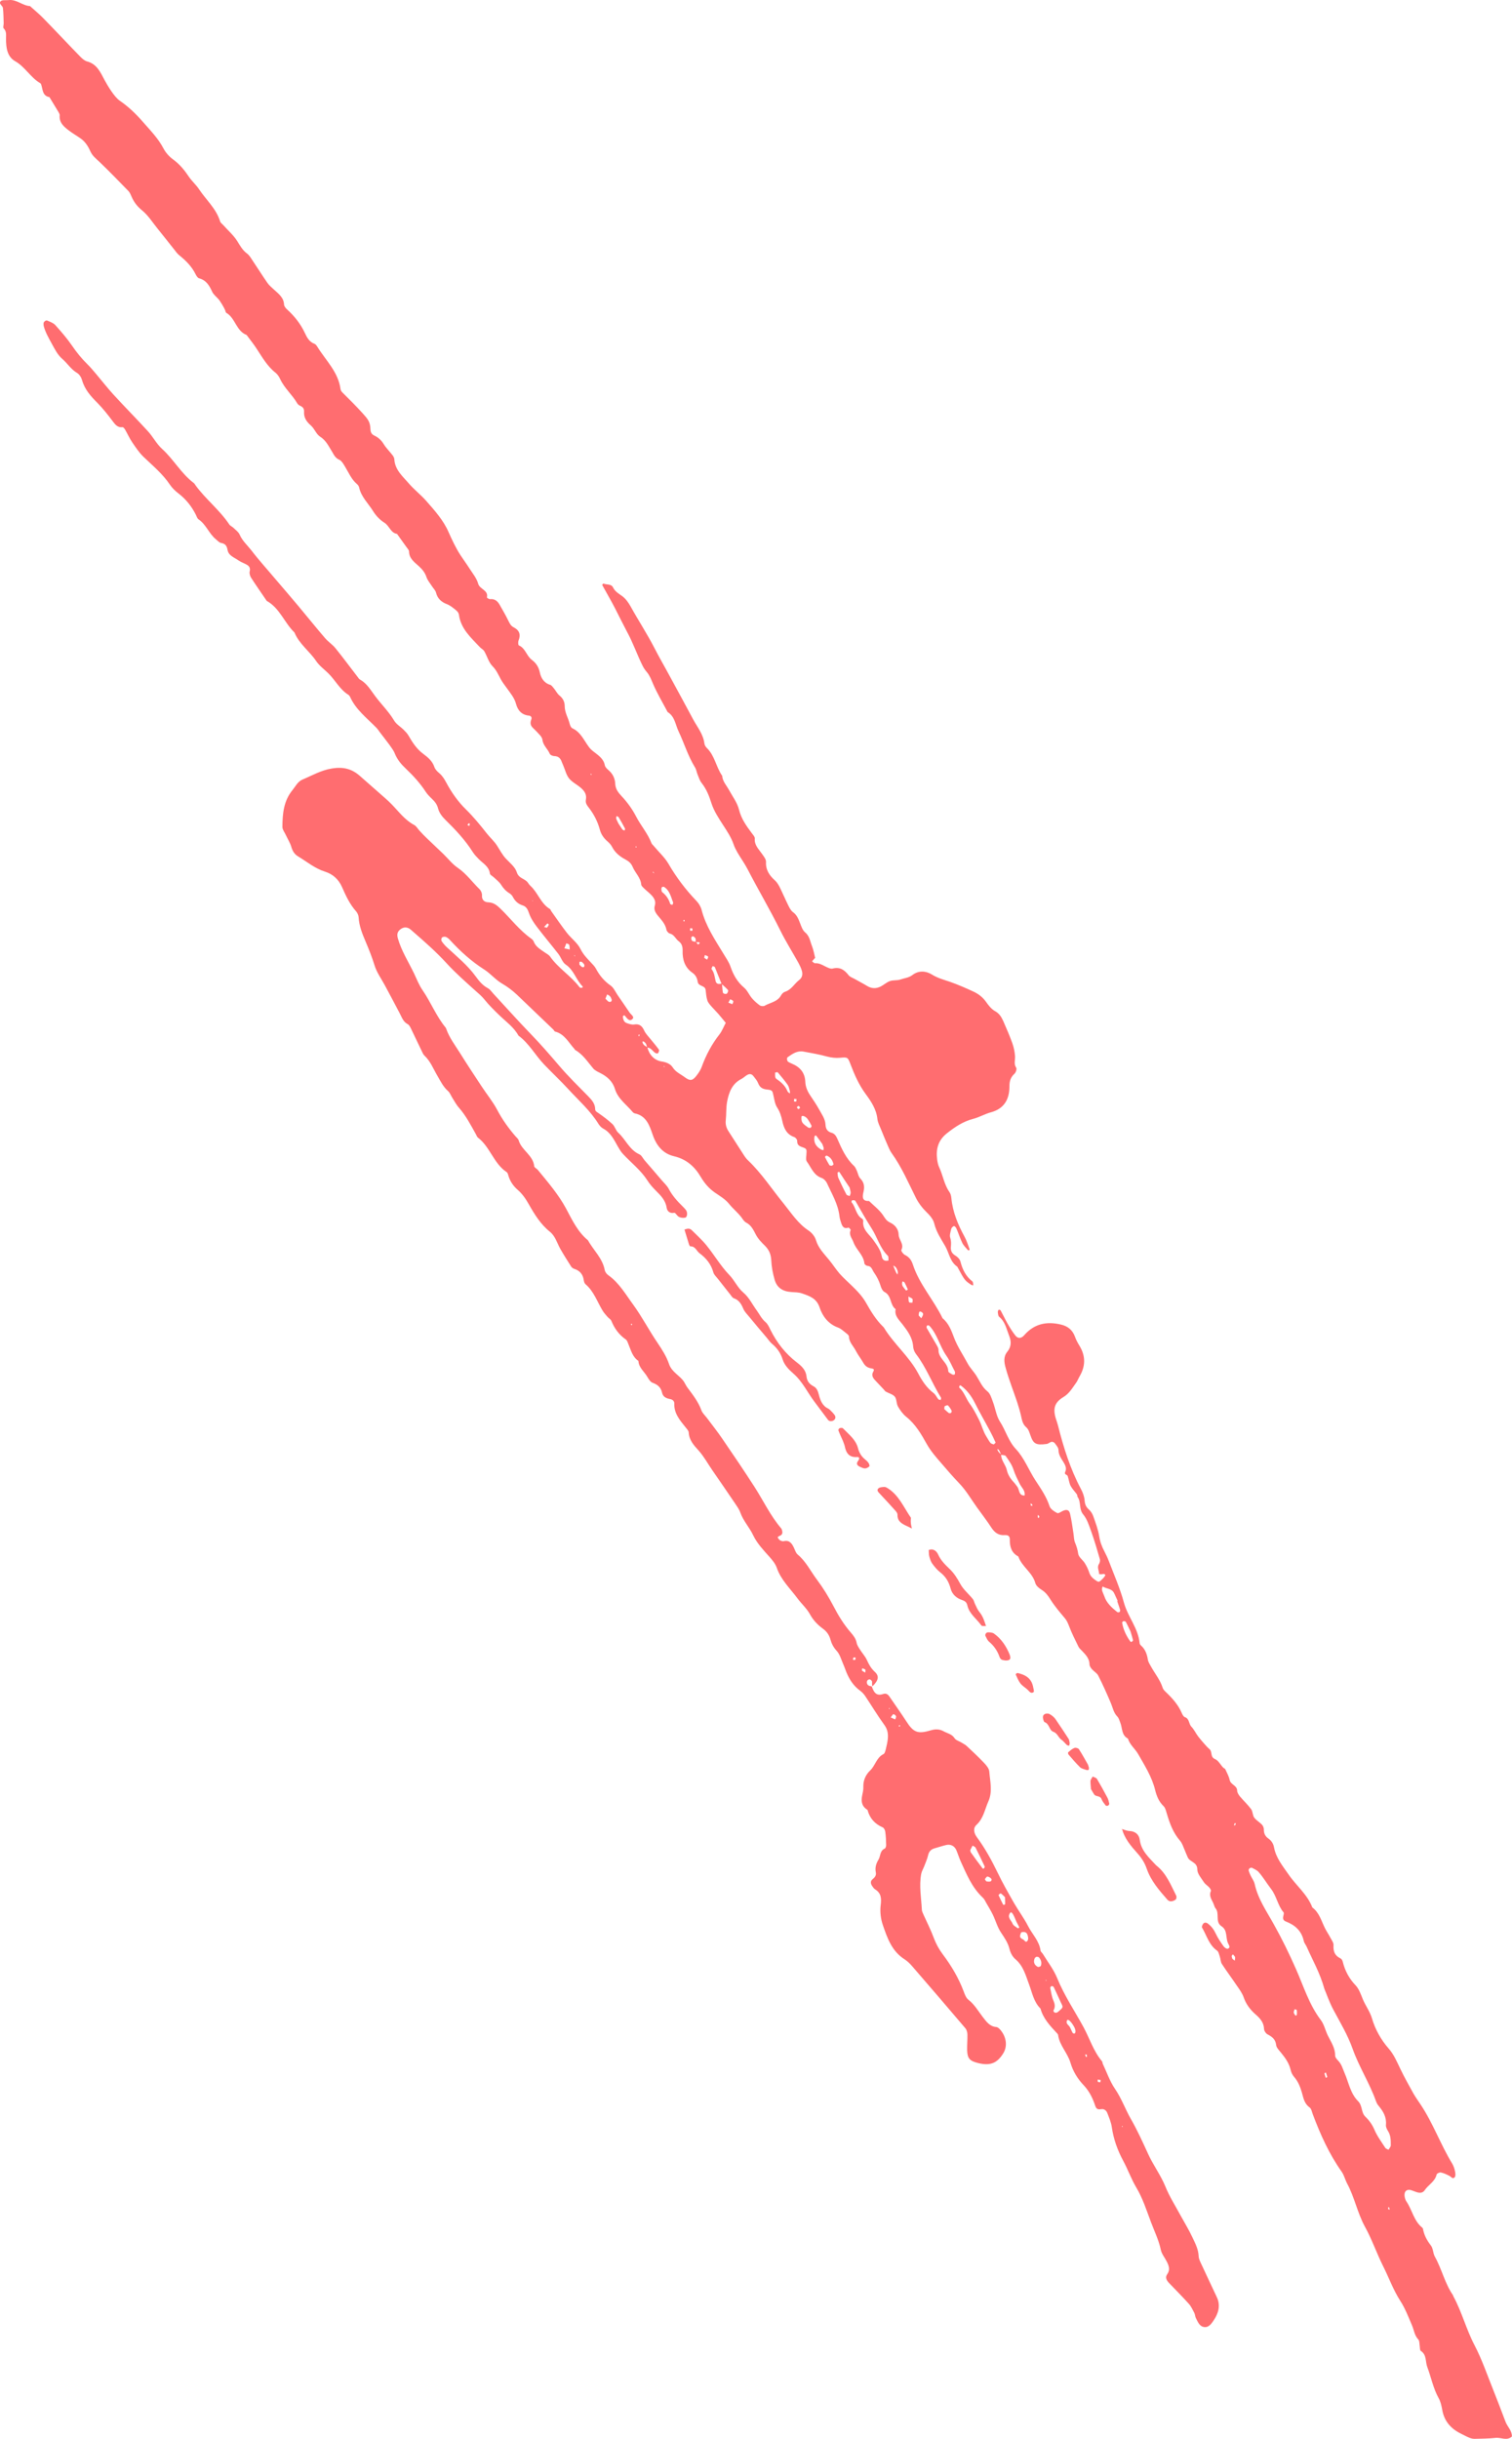 <svg xmlns="http://www.w3.org/2000/svg" xmlns:xlink="http://www.w3.org/1999/xlink" version="1.1" id="Ebene_1" x="0px" y="0px" style="enable-background:new 0 0 283.46 283.46;" xml:space="preserve" viewBox="54.87 14.74 156.29 252.05">
<style type="text/css">
	.st0{fill:#FF6D70;}
</style>
<g>
	<path class="st0" d="M125.61,141.78c0.16,0.52,0.32,1.05,0.48,1.57c0.03,0.08,0.1,0.21,0.15,0.2c0.51-0.02,0.63,0.49,0.95,0.72   c0.68,0.5,1.19,1.13,1.42,1.98c0.07,0.24,0.3,0.44,0.47,0.66c0.42,0.54,0.84,1.07,1.27,1.61c0.11,0.14,0.22,0.34,0.37,0.39   c0.54,0.19,0.77,0.59,0.98,1.08c0.13,0.32,0.41,0.59,0.64,0.87c0.58,0.71,1.17,1.41,1.77,2.11c0.18,0.21,0.33,0.45,0.54,0.63   c0.54,0.45,0.91,0.96,1.13,1.66c0.16,0.53,0.62,1.02,1.06,1.4c0.97,0.83,1.48,1.97,2.22,2.95c0.47,0.62,0.93,1.25,1.4,1.87   c0.13,0.18,0.45,0.17,0.62,0.02c0.19-0.16,0.19-0.39,0-0.6c-0.09-0.11-0.18-0.21-0.28-0.31c-0.1-0.09-0.19-0.21-0.31-0.27   c-0.61-0.28-0.83-0.86-0.97-1.41c-0.1-0.39-0.21-0.71-0.54-0.89c-0.44-0.23-0.7-0.53-0.75-1.06c-0.07-0.64-0.52-1.06-1.01-1.43   c-1.17-0.9-2.05-2.03-2.71-3.35c-0.14-0.29-0.28-0.61-0.52-0.81c-0.4-0.34-0.61-0.8-0.9-1.2c-0.46-0.62-0.78-1.34-1.4-1.86   c-0.59-0.5-0.89-1.25-1.45-1.82c-0.88-0.92-1.53-2.04-2.34-3.04c-0.46-0.57-1.01-1.06-1.53-1.58c-0.23-0.23-0.51-0.15-0.77-0.04   L125.61,141.78z"/>
	<path class="st0" d="M170.84,203.71c0.25,1.02,0.92,1.8,1.59,2.55c0.45,0.5,0.77,1.01,0.98,1.63c0.44,1.25,1.29,2.22,2.14,3.19   c0.08,0.09,0.24,0.17,0.36,0.16c0.17-0.01,0.36-0.08,0.49-0.19c0.08-0.07,0.1-0.28,0.06-0.38c-0.56-1.1-1.01-2.29-2.02-3.1   c-0.04-0.03-0.07-0.06-0.1-0.09c-0.71-0.77-1.51-1.46-1.66-2.61c-0.07-0.52-0.45-0.88-1.07-0.9c-0.26-0.01-0.53-0.14-0.79-0.21   L170.84,203.71z"/>
	<path class="st0" d="M150.87,174.92c0.02,0.23,0,0.46,0.06,0.68c0.07,0.25,0.15,0.52,0.3,0.73c0.24,0.33,0.51,0.66,0.82,0.9   c0.57,0.44,0.9,0.99,1.08,1.68c0.16,0.62,0.63,1.01,1.21,1.2c0.3,0.1,0.45,0.24,0.52,0.54c0.2,0.89,0.97,1.39,1.45,2.08   c0.07,0.09,0.34,0.04,0.51,0.05l-0.02,0.04c-0.17-0.52-0.32-1.04-0.69-1.48c-0.2-0.24-0.32-0.55-0.46-0.84   c-0.08-0.16-0.11-0.37-0.22-0.5c-0.43-0.53-0.99-0.99-1.3-1.57c-0.31-0.57-0.63-1.09-1.1-1.54c-0.45-0.43-0.91-0.88-1.18-1.48   c-0.16-0.36-0.5-0.68-1-0.47L150.87,174.92z"/>
	<path class="st0" d="M149.03,171.6c-0.74-1.07-1.23-2.3-2.36-3.03c-0.11-0.07-0.25-0.16-0.37-0.16c-0.22,0.01-0.49,0.02-0.63,0.15   c-0.22,0.2-0.01,0.39,0.15,0.56c0.56,0.6,1.12,1.2,1.66,1.81c0.08,0.1,0.17,0.24,0.16,0.37c-0.01,0.69,0.48,0.93,1,1.17   c0.16,0.08,0.32,0.16,0.49,0.24c-0.04-0.2-0.1-0.39-0.11-0.59C149,171.95,149.02,171.76,149.03,171.6"/>
	<path class="st0" d="M141.99,163.63c0.05,0.15,0.15,0.36,0.2,0.58c0.14,0.7,0.45,1.17,1.28,1.11c0.29-0.02,0.23,0.23,0.11,0.38   c-0.23,0.3-0.13,0.49,0.18,0.63c0.17,0.07,0.34,0.17,0.52,0.17c0.15,0,0.33-0.1,0.45-0.21c0.05-0.04-0.01-0.25-0.08-0.35   c-0.1-0.15-0.24-0.28-0.38-0.39c-0.37-0.3-0.6-0.7-0.71-1.14c-0.23-0.9-0.95-1.42-1.54-2.04c-0.03-0.03-0.08-0.06-0.12-0.06   c-0.09,0-0.19,0-0.26,0.04c-0.06,0.04-0.13,0.16-0.11,0.21C141.65,162.9,141.81,163.23,141.99,163.63"/>
	<path class="st0" d="M159.24,185.75c-0.35-0.86-0.85-1.63-1.62-2.18c-0.16-0.12-0.42-0.13-0.63-0.13c-0.2,0-0.33,0.24-0.25,0.39   c0.11,0.2,0.2,0.44,0.37,0.58c0.51,0.43,0.86,0.94,1.08,1.57c0.04,0.12,0.15,0.27,0.26,0.3c0.21,0.06,0.45,0.1,0.65,0.04   C159.39,186.23,159.31,185.97,159.24,185.75"/>
	<path class="st0" d="M165.36,194.5c-0.37-0.57-0.86-1.33-1.38-2.08c-0.15-0.22-0.38-0.4-0.61-0.53c-0.13-0.08-0.37-0.08-0.51,0   c-0.24,0.12-0.2,0.38-0.14,0.6c0.02,0.08,0.07,0.21,0.13,0.23c0.49,0.17,0.48,0.84,0.87,0.98c0.46,0.16,0.53,0.6,0.86,0.83   c0.22,0.15,0.38,0.38,0.58,0.56c0.05,0.05,0.16,0.04,0.24,0.06c0.01-0.09,0.03-0.18,0.04-0.26   C165.44,194.83,165.42,194.78,165.36,194.5"/>
	<path class="st0" d="M167.64,199.64c0.14,0.24,0.23,0.4,0.33,0.55c0.18,0.26,0.62,0.1,0.76,0.48c0.09,0.24,0.27,0.45,0.43,0.66   c0.04,0.05,0.18,0.05,0.24,0.02c0.07-0.04,0.15-0.15,0.13-0.22c-0.05-0.22-0.1-0.45-0.21-0.64c-0.34-0.64-0.69-1.28-1.06-1.9   c-0.08-0.13-0.29-0.17-0.44-0.25c-0.08,0.15-0.21,0.29-0.23,0.44C167.58,199.1,167.63,199.41,167.64,199.64"/>
	<path class="st0" d="M167.34,197.13c-0.26-0.45-0.58-1.05-0.95-1.62c-0.07-0.1-0.35-0.18-0.47-0.12c-0.24,0.09-0.44,0.28-0.64,0.45   c-0.03,0.03,0,0.19,0.05,0.24c0.38,0.44,0.76,0.89,1.18,1.3c0.15,0.15,0.4,0.19,0.62,0.27c0.08,0.03,0.2,0.04,0.26,0   c0.04-0.03,0.03-0.15,0.04-0.24C167.42,197.38,167.39,197.34,167.34,197.13"/>
	<path class="st0" d="M161.64,188.98c-0.21-0.85-0.84-1.17-1.59-1.34c-0.05-0.01-0.2,0.12-0.2,0.13c0.15,0.32,0.28,0.66,0.49,0.94   c0.19,0.25,0.48,0.42,0.72,0.63c0.19,0.16,0.35,0.5,0.65,0.27C161.8,189.54,161.67,189.2,161.64,188.98"/>
	<path class="st0" d="M109.91,107.87l0.06-0.03l-0.06-0.05V107.87z M116.02,94.78c-0.01-0.03-0.04-0.06-0.06-0.08   c-0.02,0.02-0.06,0.04-0.05,0.05c0.01,0.03,0.04,0.06,0.06,0.09C115.98,94.82,116.02,94.79,116.02,94.78 M120.93,121.85   c0.02-0.06,0.04-0.11,0.06-0.17c-0.04-0.01-0.08-0.03-0.1-0.01c-0.02,0.02-0.02,0.07-0.03,0.1   C120.88,121.8,120.9,121.82,120.93,121.85 M147.88,193.18c0.01-0.05,0.02-0.1,0.03-0.15c-0.04,0.01-0.08,0.01-0.11,0.03   c-0.02,0.02-0.02,0.07-0.02,0.1C147.82,193.16,147.85,193.17,147.88,193.18 M120.66,102.32c0-0.04,0-0.07-0.01-0.1   c0-0.01-0.05,0-0.08,0c0,0.04,0.01,0.07,0.01,0.1C120.61,102.32,120.63,102.32,120.66,102.32 M114.29,113.46l-0.08,0.04l0.09,0.08   L114.29,113.46z M146.83,191.25l-0.09,0.05l0.09,0.08L146.83,191.25z M125.59,110c0.02-0.06,0.03-0.11,0.05-0.17   c-0.04-0.01-0.09-0.03-0.1-0.02c-0.02,0.02-0.02,0.07-0.03,0.1C125.54,109.95,125.57,109.98,125.59,110 M123.54,124.91l-0.08,0.04   l0.09,0.08L123.54,124.91z M120.08,151.6c0.01,0.04,0.04,0.07,0.07,0.1c0.02-0.02,0.07-0.05,0.07-0.06   c-0.01-0.04-0.04-0.07-0.07-0.1C120.12,151.56,120.08,151.59,120.08,151.6 M170.84,234.44v0.12l0.09-0.04L170.84,234.44z    M163.06,219.4c-0.04-0.01-0.09-0.02-0.13-0.03c0.02,0.03,0.04,0.06,0.07,0.09C163.02,219.43,163.04,219.41,163.06,219.4    M161.58,170.37c0-0.04,0.01-0.09-0.01-0.12c-0.04-0.06-0.1-0.1-0.16-0.15c0,0.08,0,0.16,0.01,0.24   C161.47,170.34,161.52,170.36,161.58,170.37 M162.23,171.64c0.02-0.06,0.08-0.13,0.07-0.18c-0.02-0.06-0.1-0.1-0.16-0.16   c0,0.08,0,0.16,0,0.24C162.17,171.58,162.2,171.61,162.23,171.64 M198.51,243.11c-0.01-0.08-0.02-0.15-0.04-0.22   c-0.01-0.03-0.06-0.04-0.09-0.06c-0.01,0.07-0.01,0.14-0.02,0.21C198.4,243.06,198.45,243.09,198.51,243.11 M143.27,186.27   c0.05-0.04,0.03-0.15,0.03-0.23c-0.07,0-0.18-0.02-0.21,0.01c-0.04,0.06-0.04,0.15-0.05,0.23   C143.12,186.29,143.23,186.32,143.27,186.27 M103.39,100.1c0.01-0.08,0.03-0.16,0.04-0.23c0-0.01-0.1-0.05-0.11-0.04   c-0.06,0.05-0.09,0.12-0.14,0.18C103.24,100.03,103.32,100.06,103.39,100.1 M182.53,203.39c0.04-0.07,0.06-0.14,0.08-0.21   c-0.04-0.01-0.1-0.04-0.1-0.03c-0.04,0.07-0.06,0.14-0.09,0.22C182.45,203.38,182.52,203.4,182.53,203.39 M167.2,227.08   c-0.01-0.02-0.11,0-0.17,0c0.03,0.08,0.05,0.15,0.09,0.22c0.01,0.02,0.07,0.01,0.1,0.01C167.22,227.23,167.22,227.15,167.2,227.08    M137.17,128.57c0.04-0.07,0.02-0.17,0.03-0.25c-0.08,0-0.17-0.01-0.25-0.01c0,0.09,0,0.17-0.01,0.26   C137.03,128.57,137.15,128.61,137.17,128.57 M126.44,110.93c0-0.08,0.03-0.19-0.01-0.23c-0.04-0.04-0.15-0.02-0.23-0.02   c0,0.08,0,0.16,0,0.24C126.28,110.92,126.36,110.93,126.44,110.93 M191.77,229.01c0.04,0.16,0.09,0.31,0.14,0.47   c0.06-0.03,0.16-0.07,0.16-0.08c-0.04-0.15-0.1-0.31-0.15-0.47C191.82,228.99,191.76,229.01,191.77,229.01 M168.65,229.71   c-0.1-0.02-0.21-0.04-0.31-0.06c0,0.08-0.03,0.19,0.02,0.24c0.05,0.05,0.15,0.03,0.24,0.05   C168.61,229.86,168.63,229.79,168.65,229.71 M137.4,129.36c0.05,0.01,0.12-0.09,0.18-0.15c-0.06-0.06-0.1-0.16-0.17-0.17   c-0.05-0.01-0.12,0.09-0.18,0.14C137.29,129.25,137.34,129.35,137.4,129.36 M111.4,110.61c0.09-0.08,0.15-0.2,0.2-0.31   c0.01-0.02-0.14-0.14-0.14-0.13c-0.11,0.11-0.22,0.22-0.35,0.37C111.27,110.57,111.38,110.63,111.4,110.61 M182.5,217.37   c0.01-0.12,0.06-0.25,0.03-0.37c-0.03-0.1-0.14-0.19-0.22-0.28c-0.04,0.06-0.11,0.11-0.12,0.17c-0.01,0.08,0.03,0.16,0.06,0.28   C182.31,217.23,182.41,217.3,182.5,217.37 M188.92,222.97c0.01-0.17,0.02-0.34-0.01-0.5c-0.01-0.04-0.14-0.05-0.22-0.08   c-0.03,0.11-0.1,0.23-0.09,0.34c0.02,0.12,0.12,0.22,0.19,0.33C188.85,223.02,188.92,223,188.92,222.97 M144.32,187.3   c-0.08-0.08-0.21-0.1-0.32-0.15c-0.01,0.08-0.06,0.21-0.03,0.24c0.08,0.08,0.21,0.13,0.34,0.21   C144.31,187.46,144.36,187.33,144.32,187.3 M130.57,118.52c0.04-0.11,0.13-0.25,0.09-0.32c-0.05-0.09-0.2-0.13-0.31-0.19   c-0.06,0.1-0.11,0.21-0.19,0.35C130.33,118.42,130.45,118.47,130.57,118.52 M127.96,113.92c0.04-0.1,0.14-0.26,0.11-0.31   c-0.07-0.09-0.22-0.11-0.34-0.17c-0.02,0.08-0.04,0.16-0.07,0.28C127.75,113.79,127.85,113.85,127.96,113.92 M147.4,192.44   c0.04-0.11,0.12-0.24,0.09-0.33c-0.03-0.09-0.17-0.2-0.27-0.21c-0.07,0-0.14,0.16-0.28,0.33   C147.13,192.32,147.27,192.38,147.4,192.44 M113.76,112.87c-0.01-0.17,0-0.34-0.06-0.5c-0.03-0.07-0.19-0.09-0.29-0.14   c-0.06,0.14-0.11,0.29-0.2,0.52C113.47,112.81,113.61,112.84,113.76,112.87 M148.5,148.09c0.01,0.02,0.09,0.01,0.13-0.01   c0.03-0.02,0.08-0.08,0.07-0.1c-0.1-0.23-0.21-0.47-0.33-0.7c-0.03-0.06-0.14-0.08-0.22-0.11c-0.02,0.08-0.03,0.17-0.04,0.25   c0,0.04,0.02,0.09,0.05,0.22C148.24,147.75,148.36,147.92,148.5,148.09 M148.84,149.32c0.03,0.06,0.22,0.04,0.34,0.05   c0.01-0.13,0.06-0.27,0.01-0.38c-0.04-0.09-0.2-0.12-0.42-0.26C148.79,149.01,148.77,149.18,148.84,149.32 M115.02,114.67   c0.05,0.04,0.19,0.03,0.22,0c0.04-0.06,0.05-0.18,0.02-0.24c-0.06-0.11-0.16-0.21-0.26-0.28c-0.05-0.04-0.15-0.01-0.23-0.01   c0,0.08,0,0.17-0.01,0.28C114.83,114.49,114.91,114.6,115.02,114.67 M150.1,150.98c0.07-0.14,0.18-0.28,0.19-0.43   c0-0.17-0.33-0.34-0.39-0.23c-0.06,0.1-0.05,0.24-0.07,0.37C149.93,150.8,150.02,150.89,150.1,150.98 M156.85,209.18   c0.16,0.02,0.39,0.05,0.46-0.04c0.15-0.18-0.03-0.31-0.18-0.4c-0.07-0.04-0.19-0.08-0.24-0.05c-0.09,0.06-0.15,0.18-0.22,0.26   C156.75,209.06,156.79,209.18,156.85,209.18 M117.78,118.26c0.06,0.04,0.18,0.03,0.24,0c0.05-0.03,0.1-0.15,0.08-0.21   c-0.04-0.12-0.09-0.25-0.18-0.35c-0.07-0.08-0.19-0.13-0.29-0.19c-0.06,0.15-0.12,0.3-0.18,0.44   C117.6,118.09,117.67,118.2,117.78,118.26 M152.94,160.77c0.06,0.04,0.19,0.03,0.24-0.02c0.05-0.04,0.08-0.17,0.05-0.23   c-0.1-0.19-0.22-0.38-0.37-0.53c-0.05-0.05-0.23,0.02-0.34,0.08c-0.04,0.03-0.02,0.16-0.04,0.3   C152.62,160.49,152.77,160.64,152.94,160.77 M141.03,135.07c-0.1-0.4-0.29-0.74-0.71-0.9c-0.03-0.01-0.08,0.03-0.11,0.05   c-0.03,0.03-0.07,0.09-0.06,0.11c0.14,0.28,0.29,0.56,0.45,0.82c0.03,0.06,0.17,0.05,0.25,0.07   C140.92,135.17,141.04,135.1,141.03,135.07 M161.83,217.11c-0.17,0.37-0.06,0.71,0.31,0.9c0.08,0.04,0.3-0.04,0.32-0.11   c0.11-0.32,0.02-0.61-0.19-0.86c-0.05-0.06-0.16-0.06-0.24-0.08C161.96,217,161.86,217.04,161.83,217.11 M165.8,224.04   c-0.29-0.46-0.56-0.67-0.64-0.49c-0.15,0.34,0.18,0.47,0.3,0.69c0.11,0.2,0.18,0.41,0.29,0.6c0.03,0.05,0.18,0.08,0.21,0.05   c0.06-0.05,0.08-0.15,0.08-0.23c0-0.09-0.04-0.18-0.07-0.3C165.94,224.28,165.87,224.16,165.8,224.04 M160.31,214.89   c0.01,0.1,0.17,0.23,0.28,0.27c0.17,0.05,0.31,0.46,0.51,0.12c0.09-0.15,0.04-0.44-0.04-0.63c-0.09-0.21-0.31-0.31-0.64-0.2   C160.38,214.57,160.29,214.74,160.31,214.89 M158.37,210.45c-0.03-0.02-0.1-0.03-0.13-0.01c-0.06,0.05-0.17,0.14-0.15,0.17   c0.15,0.33,0.31,0.65,0.47,0.97c0.01,0.02,0.08,0.02,0.12,0.01c0.04-0.01,0.09-0.05,0.09-0.07c0-0.23-0.01-0.45-0.02-0.71   C158.63,210.68,158.5,210.56,158.37,210.45 M119.2,100.46c0.05,0.06,0.15,0.08,0.23,0.12c0.02-0.08,0.07-0.17,0.04-0.22   c-0.21-0.39-0.42-0.78-0.65-1.16c-0.04-0.06-0.14-0.08-0.22-0.12c-0.02,0.08-0.05,0.16-0.04,0.24c0.01,0.08,0.07,0.16,0.23,0.52   C118.82,99.87,119,100.17,119.2,100.46 M139.25,132.12c-0.02-0.02-0.08-0.03-0.11-0.02c-0.04,0.02-0.08,0.06-0.08,0.1   c-0.11,0.62,0.16,1.04,0.68,1.34c0.07,0.04,0.17,0.05,0.25,0.07c0.01-0.08,0.02-0.16,0.02-0.24c0-0.04-0.03-0.08-0.14-0.4   C139.77,132.84,139.52,132.47,139.25,132.12 M159.27,212.45c-0.32,0.46,0.15,0.76,0.28,1.12c0.07,0.18,0.32,0.29,0.49,0.43   c0.03,0.02,0.09,0.02,0.13,0c0.03-0.02,0.07-0.08,0.05-0.1c-0.1-0.21-0.21-0.4-0.3-0.58C159.58,212.46,159.41,212.24,159.27,212.45    M138.76,131.09c-0.12-0.24-0.25-0.47-0.4-0.69c-0.2-0.29-0.6-0.43-0.64-0.26c-0.03,0.2-0.01,0.45,0.09,0.61   c0.14,0.21,0.38,0.36,0.6,0.52c0.06,0.05,0.17,0.02,0.26,0.03C138.7,131.23,138.78,131.14,138.76,131.09 M135.02,126.11   c0.04,0.11,0.19,0.19,0.3,0.27c0.41,0.3,0.75,0.65,0.95,1.14c0.04,0.09,0.16,0.16,0.25,0.23c0-0.09,0.02-0.19-0.01-0.27   c-0.06-0.22-0.1-0.46-0.23-0.64c-0.31-0.44-0.67-0.86-1.02-1.28c-0.03-0.03-0.15,0.01-0.27,0.03   C135,125.77,134.97,125.96,135.02,126.11 M123.53,106.41c-0.06-0.04-0.2-0.02-0.24,0.02c-0.05,0.06-0.06,0.17-0.05,0.26   c0.01,0.09,0.03,0.21,0.08,0.25c0.41,0.32,0.68,0.72,0.83,1.22c0.01,0.05,0.15,0.07,0.22,0.1c0.03-0.08,0.09-0.15,0.08-0.22   c-0.02-0.13-0.08-0.26-0.04-0.13C124.16,107.17,123.98,106.7,123.53,106.41 M171.25,182.37c-0.03-0.06-0.16-0.1-0.24-0.09   c-0.06,0.01-0.16,0.11-0.15,0.16c0.12,0.72,0.43,1.37,0.86,1.96c0.02,0.02,0.1,0.04,0.12,0.02c0.06-0.04,0.16-0.12,0.15-0.16   c-0.08-0.31-0.17-0.61-0.26-0.91C171.57,183.01,171.42,182.69,171.25,182.37 M141.63,135.86c-0.01-0.02-0.08-0.01-0.11,0.01   c-0.04,0.01-0.08,0.06-0.08,0.08c0.02,0.18,0.02,0.37,0.09,0.53c0.26,0.58,0.54,1.16,0.84,1.72c0.04,0.08,0.22,0.1,0.33,0.15   c0.04-0.12,0.1-0.24,0.1-0.36c0-0.13-0.06-0.27-0.11-0.52C142.37,137.01,142,136.43,141.63,135.86 M156.44,207.84   c0.02,0.02,0.11,0.03,0.12,0.01c0.05-0.06,0.12-0.16,0.1-0.2c-0.31-0.66-0.62-1.32-0.95-1.96c-0.05-0.1-0.2-0.14-0.31-0.21   c-0.08,0.15-0.16,0.3-0.23,0.45c-0.02,0.03,0.01,0.09,0.03,0.22C155.57,206.68,156,207.26,156.44,207.84 M163.79,220.1   c-0.03-0.06-0.15-0.11-0.22-0.1c-0.06,0.01-0.15,0.13-0.14,0.19c0.09,0.44,0.15,0.9,0.33,1.31c0.16,0.37,0.2,0.68,0,1.02   c-0.02,0.04,0.05,0.17,0.11,0.2c0.07,0.04,0.18,0.04,0.25,0.01c0.08-0.03,0.15-0.1,0.22-0.16c0.44-0.38,0.44-0.38,0.19-0.87   C164.28,221.16,164.05,220.63,163.79,220.1 M170,179.33c-0.25-0.43-0.78-0.39-1.15-0.63c-0.2,0.36,0.06,0.67,0.16,0.98   c0.23,0.72,0.78,1.21,1.34,1.66c0.05,0.04,0.19,0.04,0.24,0c0.05-0.04,0.08-0.16,0.06-0.23c-0.09-0.3-0.2-0.6-0.3-0.9   c0.02-0.01,0.03-0.01,0.05-0.02C170.26,179.91,170.15,179.61,170,179.33 M152.7,154.86c-0.69-0.98-0.93-2.21-1.76-3.1   c-0.04-0.05-0.2-0.07-0.24-0.03c-0.05,0.05-0.07,0.19-0.04,0.25c0.34,0.59,0.69,1.18,1.03,1.77c0.09,0.15,0.19,0.34,0.19,0.5   c-0.01,0.4,0.18,0.7,0.41,1c0.28,0.36,0.59,0.7,0.6,1.21c0,0.11,0.25,0.23,0.4,0.32c0.07,0.04,0.19,0.05,0.25,0.01   c0.05-0.02,0.04-0.15,0.05-0.23c0-0.05-0.03-0.09-0.02-0.08C153.26,155.91,153.04,155.34,152.7,154.86 M157.78,163.82   c-0.18-0.41-0.38-0.82-0.59-1.21c-0.51-0.96-1.06-1.9-1.55-2.88c-0.36-0.71-0.81-1.32-1.44-1.79c-0.03-0.02-0.12-0.03-0.13-0.01   c-0.03,0.07-0.08,0.19-0.05,0.21c0.52,0.46,0.7,1.15,1.1,1.69c0.36,0.48,0.65,1.06,0.93,1.61c0.29,0.55,0.42,1.19,0.76,1.73   c0.15,0.23,0.27,0.48,0.44,0.69c0.07,0.09,0.23,0.11,0.34,0.16C157.67,163.94,157.79,163.85,157.78,163.82 M189.95,215.96   c-0.09-0.21-0.26-0.4-0.31-0.61c-0.22-1.05-0.9-1.66-1.86-2.03c-0.25-0.1-0.33-0.28-0.26-0.55c0.03-0.13,0.09-0.33,0.02-0.4   c-0.6-0.71-0.71-1.67-1.29-2.42c-0.44-0.57-0.81-1.21-1.29-1.75c-0.17-0.19-0.44-0.3-0.68-0.43c-0.06-0.03-0.19,0.01-0.25,0.06   s-0.11,0.17-0.09,0.23c0.05,0.17,0.12,0.34,0.2,0.51c0.14,0.29,0.35,0.56,0.42,0.87c0.34,1.56,1.24,2.83,1.99,4.19   c0.83,1.48,1.57,3,2.26,4.56c0.8,1.8,1.37,3.71,2.59,5.32c0.35,0.46,0.47,1.1,0.74,1.63c0.33,0.66,0.75,1.27,0.74,2.05   c0,0.19,0.2,0.4,0.35,0.56c0.32,0.35,0.43,0.78,0.61,1.2c0.44,1,0.61,2.14,1.41,2.94c0.47,0.47,0.3,1.16,0.74,1.59   c0.4,0.39,0.71,0.81,0.94,1.34c0.28,0.67,0.73,1.27,1.13,1.89c0.06,0.1,0.22,0.14,0.34,0.2c0.08-0.15,0.23-0.3,0.23-0.45   c0-0.5,0.01-1.01-0.28-1.47c-0.12-0.19-0.24-0.43-0.22-0.64c0.08-0.8-0.28-1.41-0.76-1.98c-0.12-0.14-0.21-0.31-0.27-0.48   c-0.66-1.86-1.75-3.54-2.41-5.4c-0.51-1.44-1.29-2.73-2-4.06c-0.41-0.77-0.69-1.6-0.92-2.14   C191.29,218.58,190.54,217.31,189.95,215.96 M152.14,159.19c-0.92-1.48-1.52-3.13-2.59-4.52c-0.16-0.21-0.27-0.5-0.29-0.76   c-0.06-0.92-0.57-1.61-1.1-2.3c-0.35-0.46-0.86-0.88-0.71-1.57c-0.61-0.44-0.4-1.39-1.14-1.77c-0.21-0.1-0.36-0.42-0.43-0.68   c-0.15-0.49-0.37-0.91-0.66-1.33c-0.21-0.29-0.24-0.67-0.7-0.7c-0.11-0.01-0.29-0.15-0.3-0.25c-0.09-0.88-0.85-1.4-1.13-2.19   c-0.15-0.42-0.51-0.75-0.29-1.26c0.02-0.05-0.19-0.26-0.23-0.25c-0.41,0.15-0.6-0.06-0.72-0.39c-0.09-0.26-0.18-0.53-0.21-0.8   c-0.14-1.24-0.78-2.28-1.28-3.38c-0.1-0.23-0.33-0.48-0.56-0.56c-0.84-0.29-1.08-1.09-1.53-1.7c-0.11-0.15-0.07-0.44-0.05-0.66   c0.04-0.61,0.07-0.65-0.41-0.82c-0.36-0.12-0.55-0.25-0.54-0.66c0.01-0.13-0.17-0.35-0.31-0.39c-0.81-0.28-1.08-0.96-1.23-1.68   c-0.11-0.5-0.25-0.95-0.54-1.39c-0.21-0.33-0.27-0.76-0.36-1.16c-0.12-0.55-0.1-0.62-0.68-0.68c-0.49-0.05-0.75-0.23-0.92-0.67   c-0.1-0.25-0.29-0.47-0.46-0.69c-0.2-0.27-0.42-0.3-0.71-0.12c-0.19,0.12-0.36,0.29-0.56,0.39c-0.96,0.49-1.29,1.39-1.47,2.34   c-0.12,0.63-0.07,1.28-0.14,1.92c-0.05,0.44,0.06,0.81,0.3,1.17c0.55,0.85,1.09,1.7,1.64,2.55c0.1,0.15,0.22,0.3,0.35,0.42   c1.41,1.34,2.46,2.97,3.68,4.46c0.81,1,1.49,2.09,2.61,2.82c0.32,0.22,0.63,0.6,0.74,0.97c0.25,0.84,0.84,1.41,1.36,2.05   c0.38,0.46,0.7,0.97,1.09,1.42c0.36,0.41,0.78,0.78,1.17,1.16c0.59,0.57,1.15,1.13,1.57,1.87c0.49,0.87,1.02,1.74,1.75,2.45   c0.03,0.03,0.07,0.06,0.09,0.1c1.02,1.69,2.6,2.96,3.54,4.73c0.39,0.74,0.87,1.49,1.59,2.03c0.21,0.16,0.32,0.43,0.49,0.64   c0.05,0.06,0.17,0.05,0.25,0.08C152.11,159.35,152.17,159.24,152.14,159.19 M158.3,164.95c-0.08-0.15-0.13-0.36-0.26-0.43   c-0.18-0.11,0,0.3,0.31,0.53c-0.01,0.62,0.47,1.06,0.59,1.61c0.13,0.58,0.45,0.98,0.82,1.38c0.09,0.1,0.16,0.22,0.25,0.33   c0.26,0.31,0.12,0.94,0.77,0.93c0.09-0.51-0.31-0.82-0.5-1.2c-0.24-0.49-0.48-0.96-0.65-1.48c-0.16-0.5-0.49-0.96-0.8-1.4   c-0.07-0.11-0.33-0.09-0.5-0.13C158.32,165.04,158.32,164.99,158.3,164.95 M129.59,117.31c0.02,0.14,0.35,0.21,0.44,0.09   c0.07-0.09,0.14-0.28,0.09-0.34c-0.2-0.23-0.43-0.42-0.66-0.63c-0.24-0.58-0.46-1.16-0.7-1.74c-0.03-0.06-0.14-0.07-0.22-0.11   c-0.05,0.11-0.16,0.27-0.12,0.31c0.29,0.37,0.32,0.81,0.42,1.24c0.08,0.35,0.37,0.33,0.65,0.25   C129.53,116.7,129.54,117,129.59,117.31 M127.03,112.36c0.06-0.05,0.12-0.09,0.16-0.14c0.01-0.01-0.03-0.1-0.05-0.1   c-0.12-0.01-0.24,0-0.37,0c0-0.13,0.04-0.28-0.01-0.39c-0.04-0.1-0.16-0.18-0.26-0.23c-0.03-0.02-0.18,0.09-0.18,0.14   c0,0.11,0.02,0.26,0.09,0.33c0.09,0.08,0.24,0.07,0.37,0.1C126.88,112.17,126.95,112.26,127.03,112.36 M146.71,145.04   c-0.02-0.18,0.03-0.42-0.07-0.52c-0.81-0.79-1.08-1.9-1.67-2.82c-0.59-0.92-1.12-1.88-1.67-2.83c-0.02-0.04-0.07-0.08-0.1-0.08   c-0.09-0.01-0.19-0.03-0.26,0.01c-0.04,0.02-0.07,0.17-0.04,0.2c0.44,0.51,0.44,1.31,1.08,1.69c0.07,0.04,0.13,0.16,0.12,0.24   c-0.11,0.91,0.64,1.38,1.06,1.99c0.37,0.53,0.75,1.02,0.86,1.68c0.07,0.4,0.35,0.51,0.72,0.4c0.15,0.16,0.29,0.33,0.44,0.49   c0.1,0.25,0.2,0.51,0.31,0.75c0.04,0.08,0.1,0.15,0.16,0.22c0.01-0.11,0.04-0.23,0.01-0.34c-0.08-0.26-0.19-0.52-0.5-0.59   C147,145.37,146.85,145.2,146.71,145.04 M122.66,105.12c-0.03-0.02-0.06-0.03-0.09-0.05c-0.07-0.08-0.13-0.17-0.2-0.26   c0,0.04-0.02,0.1-0.01,0.11c0.07,0.04,0.15,0.07,0.23,0.1C122.62,105.06,122.64,105.09,122.66,105.12 M145.01,188.53   c-0.01-0.09-0.16-0.23-0.25-0.23c-0.21,0-0.31,0.18-0.28,0.37c0.04,0.27,0.27,0.32,0.5,0.35c0.2,0.56,0.43,1.05,1.18,0.79   c0.32-0.11,0.52,0.06,0.68,0.31c0.57,0.84,1.16,1.66,1.71,2.51c0.74,1.15,1.17,1.34,2.52,0.94c0.47-0.14,0.89-0.15,1.33,0.09   c0.39,0.22,0.86,0.28,1.14,0.72c0.13,0.21,0.45,0.29,0.68,0.43c0.19,0.12,0.41,0.22,0.57,0.37c0.6,0.56,1.21,1.13,1.78,1.73   c0.25,0.26,0.54,0.6,0.56,0.92c0.08,1.02,0.36,2.07-0.1,3.09c-0.37,0.83-0.5,1.75-1.23,2.42c-0.36,0.33-0.27,0.84,0.04,1.26   c0.85,1.15,1.53,2.39,2.15,3.67c0.51,1.07,1.11,2.11,1.7,3.15c0.46,0.8,1.02,1.54,1.44,2.36c0.43,0.85,1.17,1.55,1.3,2.56   c0.02,0.12,0.17,0.22,0.24,0.34c0.5,0.82,1.11,1.6,1.47,2.48c0.73,1.8,1.82,3.41,2.74,5.1c0.63,1.17,1.02,2.47,1.9,3.51   c0.06,0.07,0.04,0.18,0.08,0.26c0.41,0.87,0.73,1.81,1.27,2.6c0.68,0.99,1.06,2.11,1.65,3.13c0.66,1.15,1.21,2.37,1.76,3.57   c0.53,1.17,1.31,2.2,1.8,3.4c0.41,1.02,1.01,1.95,1.53,2.92c0.42,0.77,0.88,1.51,1.25,2.3c0.29,0.62,0.62,1.23,0.65,1.96   c0.01,0.3,0.18,0.61,0.31,0.89c0.52,1.13,1.06,2.25,1.58,3.37c0.39,0.85,0.15,1.64-0.32,2.35c-0.22,0.32-0.48,0.75-0.95,0.72   c-0.53-0.04-0.7-0.53-0.91-0.94c-0.08-0.16-0.08-0.37-0.16-0.53c-0.17-0.32-0.32-0.66-0.56-0.93c-0.67-0.75-1.39-1.46-2.08-2.19   c-0.23-0.25-0.39-0.55-0.16-0.87c0.33-0.46,0.17-0.88-0.04-1.3c-0.2-0.41-0.53-0.79-0.62-1.22c-0.21-1-0.65-1.89-1-2.82   c-0.47-1.24-0.86-2.5-1.55-3.65c-0.51-0.86-0.85-1.83-1.33-2.72c-0.6-1.11-1.01-2.26-1.19-3.51c-0.07-0.49-0.28-0.97-0.46-1.44   c-0.11-0.28-0.35-0.46-0.65-0.4c-0.5,0.09-0.54-0.18-0.68-0.58c-0.24-0.67-0.58-1.33-1.1-1.88c-0.64-0.67-1.12-1.45-1.38-2.34   c-0.3-1.02-1.14-1.8-1.28-2.88c-0.01-0.08-0.1-0.15-0.16-0.22c-0.69-0.74-1.38-1.48-1.66-2.5c-0.69-0.68-0.85-1.61-1.17-2.47   c-0.35-0.93-0.59-1.93-1.42-2.63c-0.3-0.25-0.52-0.67-0.61-1.05c-0.16-0.65-0.51-1.15-0.87-1.69c-0.38-0.56-0.56-1.25-0.86-1.87   c-0.2-0.41-0.44-0.8-0.67-1.2c-0.11-0.2-0.21-0.42-0.38-0.57c-1.11-1.04-1.66-2.41-2.27-3.74c-0.17-0.38-0.29-0.78-0.45-1.16   c-0.19-0.42-0.57-0.62-1.01-0.53c-0.4,0.09-0.8,0.23-1.2,0.34c-0.39,0.1-0.62,0.33-0.71,0.74c-0.09,0.4-0.27,0.78-0.41,1.16   c-0.1,0.25-0.25,0.5-0.3,0.76c-0.23,1.24,0.01,2.48,0.07,3.71c0.01,0.17,0.11,0.35,0.18,0.52c0.36,0.8,0.76,1.58,1.06,2.4   c0.23,0.61,0.54,1.17,0.93,1.69c0.89,1.18,1.64,2.45,2.16,3.84c0.11,0.3,0.24,0.65,0.47,0.83c0.64,0.49,1.02,1.18,1.5,1.8   c0.37,0.47,0.7,0.97,1.39,1.03c0.16,0.01,0.32,0.17,0.44,0.31c0.63,0.75,0.73,1.71,0.27,2.43c-0.6,0.95-1.25,1.24-2.33,1.04   c-0.09-0.02-0.18-0.04-0.27-0.06c-0.86-0.22-1.09-0.47-1.12-1.32c-0.01-0.55,0.04-1.1,0.03-1.65c-0.01-0.21-0.08-0.47-0.21-0.62   c-1.81-2.14-3.65-4.27-5.48-6.39c-0.24-0.28-0.51-0.55-0.81-0.74c-1.31-0.83-1.78-2.19-2.24-3.53c-0.22-0.63-0.31-1.37-0.23-2.04   c0.09-0.71,0.07-1.27-0.59-1.67c-0.11-0.07-0.19-0.2-0.27-0.31c-0.18-0.25-0.23-0.52,0.03-0.73c0.24-0.19,0.39-0.4,0.33-0.7   c-0.09-0.48,0.01-0.88,0.27-1.31c0.23-0.37,0.13-0.92,0.65-1.15c0.09-0.04,0.15-0.24,0.15-0.36c-0.01-0.46-0.03-0.92-0.09-1.37   c-0.02-0.17-0.13-0.4-0.26-0.46c-0.81-0.35-1.34-0.93-1.57-1.78c-0.01-0.04-0.07-0.07-0.1-0.09c-0.54-0.38-0.58-0.89-0.45-1.48   c0.06-0.27,0.12-0.55,0.11-0.82c-0.02-0.7,0.24-1.27,0.72-1.73c0.53-0.51,0.64-1.33,1.37-1.68c0.13-0.06,0.18-0.32,0.23-0.49   c0.09-0.36,0.17-0.72,0.21-1.08c0.05-0.51-0.02-0.98-0.35-1.43c-0.7-0.96-1.31-1.98-1.97-2.97c-0.15-0.23-0.35-0.44-0.57-0.6   c-0.65-0.48-1.07-1.12-1.38-1.86c-0.12-0.29-0.22-0.6-0.35-0.89c-0.2-0.46-0.34-0.99-0.66-1.34c-0.33-0.36-0.53-0.74-0.65-1.18   c-0.13-0.46-0.38-0.83-0.77-1.11c-0.56-0.41-1.02-0.89-1.36-1.52c-0.33-0.59-0.86-1.06-1.27-1.61c-0.76-1.03-1.72-1.92-2.15-3.18   c-0.15-0.42-0.45-0.78-0.76-1.13c-0.61-0.68-1.27-1.38-1.66-2.19c-0.39-0.84-1.04-1.51-1.35-2.39c-0.12-0.34-0.35-0.65-0.55-0.95   c-0.77-1.14-1.55-2.27-2.33-3.4c-0.47-0.68-0.87-1.42-1.41-2.03c-0.51-0.56-0.99-1.08-1.04-1.88c-0.01-0.2-0.21-0.39-0.35-0.57   c-0.58-0.72-1.18-1.42-1.14-2.43c0.01-0.24-0.18-0.42-0.44-0.46c-0.39-0.07-0.73-0.23-0.82-0.64c-0.12-0.56-0.45-0.85-0.98-1.04   c-0.23-0.08-0.4-0.37-0.54-0.6c-0.31-0.55-0.89-0.95-0.93-1.66c-0.62-0.42-0.77-1.11-1.04-1.75c-0.07-0.17-0.13-0.38-0.27-0.47   c-0.7-0.49-1.17-1.14-1.49-1.93c-0.07-0.16-0.26-0.25-0.38-0.39c-0.18-0.21-0.37-0.41-0.51-0.64c-0.57-0.93-0.91-2.01-1.78-2.75   c-0.09-0.08-0.15-0.24-0.17-0.37c-0.08-0.61-0.38-1.02-0.98-1.21c-0.12-0.04-0.26-0.13-0.33-0.24c-0.39-0.61-0.78-1.23-1.14-1.86   c-0.33-0.6-0.5-1.29-1.07-1.75c-0.95-0.76-1.58-1.79-2.17-2.83c-0.32-0.57-0.68-1.09-1.17-1.51c-0.42-0.37-0.73-0.82-0.91-1.35   c-0.05-0.17-0.09-0.39-0.22-0.47c-1.34-0.9-1.7-2.6-2.96-3.56c-0.1-0.08-0.14-0.23-0.21-0.35c-0.53-0.95-1.03-1.92-1.76-2.75   c-0.27-0.3-0.46-0.68-0.68-1.02c-0.15-0.23-0.24-0.52-0.44-0.69c-0.5-0.44-0.77-1.02-1.1-1.58c-0.42-0.71-0.71-1.5-1.34-2.09   c-0.13-0.12-0.2-0.31-0.28-0.47c-0.38-0.78-0.75-1.58-1.13-2.36c-0.08-0.16-0.18-0.35-0.33-0.42c-0.45-0.24-0.59-0.69-0.8-1.09   c-0.51-0.98-1.03-1.95-1.55-2.92c-0.37-0.69-0.85-1.34-1.07-2.08c-0.26-0.84-0.58-1.64-0.92-2.44c-0.34-0.8-0.67-1.61-0.72-2.5   c-0.01-0.21-0.12-0.46-0.26-0.62c-0.66-0.74-1.07-1.63-1.45-2.5c-0.37-0.84-0.98-1.36-1.78-1.61c-1.04-0.33-1.85-1.02-2.75-1.56   c-0.38-0.22-0.58-0.54-0.71-0.97c-0.12-0.43-0.38-0.83-0.57-1.24c-0.13-0.29-0.37-0.58-0.36-0.87c0.01-1.34,0.13-2.67,1.04-3.78   c0.32-0.39,0.53-0.87,1.03-1.09c1-0.42,1.93-0.97,3.06-1.15c1.17-0.19,2.06,0.04,2.9,0.79c0.86,0.76,1.72,1.51,2.58,2.27   c0.24,0.21,0.48,0.43,0.7,0.66c0.73,0.75,1.35,1.61,2.31,2.12c0.23,0.12,0.37,0.4,0.56,0.6c0.25,0.27,0.5,0.54,0.77,0.79   c0.56,0.55,1.14,1.07,1.7,1.62c0.49,0.48,0.92,1.04,1.48,1.42c0.89,0.61,1.5,1.48,2.26,2.22c0.14,0.14,0.25,0.41,0.24,0.6   c-0.04,0.49,0.25,0.73,0.63,0.74c0.57,0.02,0.92,0.31,1.29,0.67c1.05,1.02,1.94,2.21,3.15,3.07c0.11,0.08,0.23,0.19,0.27,0.3   c0.21,0.57,0.71,0.83,1.16,1.15c0.19,0.13,0.41,0.24,0.54,0.42c0.85,1.21,2.14,1.98,3.03,3.15c0.02,0.03,0.07,0.07,0.11,0.08   c0.07,0.01,0.15-0.01,0.22-0.03c0.01,0,0.02-0.1,0-0.12c-0.68-0.67-0.89-1.68-1.74-2.25c-0.35-0.23-0.49-0.75-0.77-1.11   c-0.73-0.94-1.5-1.85-2.22-2.8c-0.33-0.43-0.64-0.91-0.81-1.41c-0.13-0.39-0.28-0.68-0.66-0.8c-0.47-0.15-0.79-0.45-1.01-0.88   c-0.08-0.16-0.23-0.3-0.38-0.39c-0.36-0.22-0.61-0.51-0.84-0.87c-0.19-0.3-0.51-0.53-0.77-0.78c-0.13-0.12-0.37-0.23-0.38-0.37   c-0.09-0.73-0.71-1.04-1.15-1.49c-0.22-0.23-0.45-0.46-0.62-0.73c-0.79-1.25-1.79-2.31-2.84-3.34c-0.32-0.31-0.63-0.72-0.74-1.14   c-0.11-0.45-0.34-0.73-0.64-1.02c-0.23-0.22-0.46-0.45-0.64-0.72c-0.58-0.89-1.29-1.67-2.06-2.4c-0.47-0.44-0.88-0.93-1.13-1.54   c-0.13-0.34-0.36-0.63-0.57-0.93c-0.32-0.44-0.67-0.87-1-1.31c-0.11-0.15-0.21-0.31-0.34-0.44c-0.98-1.01-2.13-1.87-2.73-3.21   c-0.04-0.08-0.1-0.16-0.18-0.21c-0.88-0.55-1.34-1.5-2.06-2.21c-0.43-0.42-0.93-0.78-1.26-1.27c-0.69-1.03-1.76-1.77-2.24-2.95   c-1.05-1.01-1.52-2.52-2.87-3.27c-0.54-0.8-1.1-1.59-1.62-2.4c-0.11-0.18-0.19-0.45-0.14-0.64c0.08-0.34-0.03-0.54-0.29-0.69   c-0.27-0.16-0.59-0.26-0.85-0.44c-0.43-0.31-1.05-0.49-1.15-1.1c-0.08-0.44-0.24-0.64-0.68-0.72c-0.19-0.04-0.36-0.24-0.53-0.38   c-0.71-0.58-1-1.52-1.78-2.05c-0.14-0.09-0.2-0.3-0.28-0.47c-0.44-0.88-1.03-1.62-1.81-2.22c-0.33-0.25-0.64-0.55-0.87-0.89   c-0.75-1.12-1.77-1.96-2.73-2.88c-0.46-0.44-0.82-0.99-1.18-1.52c-0.28-0.41-0.48-0.87-0.73-1.3c-0.06-0.11-0.19-0.26-0.27-0.25   c-0.57,0.06-0.79-0.34-1.08-0.71c-0.47-0.62-0.95-1.23-1.49-1.78c-0.69-0.69-1.32-1.38-1.6-2.35c-0.08-0.29-0.28-0.63-0.53-0.77   c-0.62-0.37-0.98-0.97-1.49-1.42c-0.51-0.43-0.78-0.99-1.09-1.55c-0.33-0.61-0.68-1.19-0.86-1.87c-0.02-0.09-0.02-0.18-0.02-0.27   c-0.01-0.15,0.24-0.37,0.38-0.3c0.29,0.13,0.63,0.24,0.83,0.46c0.61,0.68,1.22,1.38,1.74,2.14c0.47,0.69,0.99,1.33,1.58,1.91   c0.33,0.32,0.62,0.68,0.92,1.03c0.59,0.7,1.15,1.42,1.76,2.09c1.18,1.29,2.41,2.53,3.59,3.82c0.52,0.57,0.89,1.31,1.46,1.82   c1.19,1.08,1.97,2.54,3.27,3.52c0.07,0.05,0.12,0.14,0.17,0.22c1.05,1.45,2.5,2.56,3.5,4.06c0.09,0.14,0.29,0.22,0.42,0.34   c0.23,0.23,0.53,0.43,0.65,0.71c0.28,0.65,0.81,1.11,1.23,1.65c0.78,1.02,1.65,1.97,2.48,2.96c0.8,0.94,1.61,1.87,2.4,2.82   c0.91,1.09,1.8,2.2,2.73,3.28c0.33,0.38,0.77,0.66,1.08,1.05c0.78,0.96,1.51,1.96,2.27,2.94c0.08,0.11,0.16,0.24,0.28,0.3   c0.71,0.4,1.09,1.1,1.56,1.72c0.63,0.84,1.39,1.58,1.94,2.5c0.22,0.38,0.66,0.63,0.98,0.95c0.19,0.19,0.38,0.38,0.51,0.61   c0.41,0.71,0.84,1.38,1.53,1.89c0.46,0.34,0.94,0.74,1.14,1.35c0.08,0.24,0.3,0.47,0.51,0.64c0.33,0.28,0.53,0.62,0.73,0.99   c0.54,1.01,1.21,1.96,2.02,2.75c0.79,0.78,1.49,1.63,2.17,2.5c0.34,0.43,0.76,0.79,1.05,1.25c0.3,0.46,0.54,0.95,0.93,1.36   c0.41,0.43,0.95,0.86,1.11,1.39c0.2,0.66,0.86,0.64,1.15,1.08c0.08,0.11,0.16,0.23,0.26,0.32c0.78,0.71,1.07,1.84,2.02,2.4   c0.07,0.04,0.08,0.16,0.14,0.23c0.53,0.74,1.05,1.51,1.61,2.23c0.45,0.58,1.1,1.04,1.41,1.68c0.28,0.56,0.67,0.96,1.07,1.38   c0.19,0.2,0.39,0.4,0.52,0.64c0.37,0.7,0.85,1.28,1.51,1.74c0.32,0.22,0.5,0.65,0.73,0.99c0.42,0.6,0.83,1.21,1.24,1.81   c0.14,0.21,0.54,0.43,0.29,0.67c-0.31,0.3-0.55-0.07-0.75-0.31c-0.03-0.04-0.08-0.09-0.1-0.08c-0.06,0.03-0.14,0.08-0.14,0.12   c0.03,0.28,0.09,0.57,0.39,0.68c0.25,0.09,0.54,0.19,0.78,0.15c0.57-0.09,0.83,0.17,1.05,0.65c0.15,0.32,0.42,0.58,0.65,0.87   c0.29,0.36,0.59,0.7,0.86,1.08c0.05,0.07-0.02,0.25-0.08,0.36c-0.02,0.04-0.18,0.04-0.24,0.01c-0.32-0.17-0.48-0.58-0.9-0.59   c-0.04-0.13-0.06-0.27-0.12-0.38c-0.06-0.1-0.16-0.21-0.27-0.25c-0.14-0.06-0.11,0.2,0.08,0.38c0.1,0.09,0.22,0.15,0.33,0.22   c0.2,0.78,0.71,1.35,1.47,1.47c0.51,0.08,0.92,0.25,1.16,0.62c0.32,0.5,0.84,0.7,1.27,1.03c0.54,0.4,0.79,0.32,1.16-0.15   c0.22-0.28,0.44-0.6,0.56-0.93c0.44-1.22,1.04-2.35,1.84-3.37c0.27-0.35,0.43-0.79,0.65-1.19c-0.26-0.31-0.51-0.63-0.78-0.94   c-0.21-0.24-0.44-0.46-0.65-0.7c-0.18-0.21-0.39-0.42-0.47-0.67c-0.11-0.34-0.14-0.72-0.18-1.08c-0.05-0.51-0.75-0.35-0.82-0.85   c-0.05-0.37-0.21-0.7-0.54-0.93c-0.8-0.55-1.05-1.38-1.02-2.29c0.01-0.41-0.08-0.73-0.4-0.97c-0.33-0.24-0.46-0.69-0.92-0.8   c-0.14-0.03-0.32-0.24-0.35-0.39c-0.12-0.63-0.56-1.05-0.93-1.51c-0.25-0.32-0.39-0.61-0.27-1c0.12-0.4-0.05-0.73-0.3-1.01   c-0.24-0.27-0.54-0.49-0.8-0.74c-0.12-0.12-0.29-0.26-0.31-0.41c-0.06-0.73-0.63-1.21-0.89-1.84c-0.15-0.36-0.4-0.57-0.75-0.76   c-0.57-0.3-1.07-0.7-1.38-1.31c-0.12-0.24-0.33-0.44-0.54-0.62c-0.35-0.32-0.6-0.7-0.72-1.16c-0.22-0.81-0.59-1.54-1.1-2.21   c-0.19-0.25-0.41-0.5-0.34-0.87c0.12-0.64-0.25-1.03-0.71-1.38c-0.36-0.27-0.78-0.5-1.05-0.85c-0.27-0.36-0.38-0.83-0.56-1.26   c-0.06-0.13-0.11-0.25-0.16-0.38c-0.13-0.39-0.34-0.63-0.79-0.64c-0.16,0-0.41-0.11-0.46-0.23c-0.21-0.51-0.69-0.86-0.76-1.45   c-0.02-0.16-0.12-0.33-0.23-0.45c-0.24-0.27-0.49-0.54-0.75-0.78c-0.28-0.26-0.3-0.54-0.17-0.88c0.08-0.21-0.04-0.37-0.24-0.39   c-0.75-0.07-1.16-0.54-1.34-1.21c-0.17-0.64-0.59-1.12-0.95-1.63c-0.21-0.3-0.45-0.59-0.62-0.91c-0.26-0.48-0.46-0.96-0.87-1.37   c-0.39-0.4-0.55-1.03-0.84-1.53c-0.11-0.19-0.34-0.29-0.49-0.46c-0.91-0.97-1.93-1.87-2.13-3.3c-0.04-0.26-0.19-0.39-0.37-0.54   c-0.29-0.23-0.55-0.45-0.92-0.59c-0.52-0.2-0.93-0.56-1.08-1.17c-0.06-0.25-0.29-0.45-0.43-0.68c-0.2-0.31-0.45-0.6-0.56-0.93   c-0.15-0.46-0.43-0.8-0.77-1.11c-0.47-0.43-1.02-0.8-1.03-1.54c-0.01-0.16-0.18-0.32-0.28-0.47c-0.32-0.45-0.64-0.9-0.96-1.34   c-0.67-0.11-0.79-0.84-1.31-1.16c-0.45-0.28-0.86-0.71-1.15-1.17c-0.5-0.82-1.25-1.49-1.46-2.48c-0.03-0.12-0.12-0.26-0.22-0.34   c-0.58-0.49-0.86-1.19-1.24-1.81c-0.16-0.27-0.35-0.6-0.6-0.71c-0.39-0.17-0.54-0.49-0.72-0.8c-0.36-0.57-0.62-1.18-1.25-1.58   c-0.4-0.25-0.58-0.83-0.96-1.16c-0.45-0.39-0.74-0.82-0.7-1.42c0.02-0.33-0.14-0.5-0.42-0.62c-0.12-0.05-0.24-0.16-0.3-0.27   c-0.51-0.87-1.3-1.53-1.74-2.46c-0.11-0.24-0.27-0.5-0.48-0.67c-0.86-0.67-1.37-1.59-1.95-2.47c-0.32-0.5-0.7-0.96-1.05-1.44   c-1.08-0.41-1.16-1.75-2.1-2.29c-0.06-0.04-0.08-0.16-0.11-0.25c-0.09-0.25-0.55-1.02-0.73-1.2c-0.22-0.24-0.49-0.45-0.62-0.73   c-0.29-0.64-0.61-1.19-1.36-1.39c-0.14-0.04-0.27-0.25-0.35-0.41c-0.39-0.8-0.99-1.4-1.67-1.95c-0.22-0.17-0.38-0.4-0.55-0.62   c-0.58-0.72-1.14-1.45-1.72-2.16c-0.52-0.64-0.97-1.37-1.6-1.88c-0.49-0.4-0.83-0.84-1.07-1.39c-0.09-0.21-0.18-0.44-0.33-0.6   c-0.99-1.02-1.97-2.03-2.99-3.01c-0.37-0.35-0.74-0.62-0.96-1.12c-0.21-0.48-0.52-0.97-0.97-1.29c-0.4-0.29-0.85-0.54-1.24-0.84   c-0.51-0.39-1.02-0.81-0.95-1.57c0.01-0.12-0.08-0.26-0.15-0.38c-0.3-0.5-0.61-1.01-0.91-1.5c-0.78-0.14-0.67-0.86-0.88-1.37   c-0.02-0.04-0.06-0.07-0.1-0.09c-0.99-0.59-1.54-1.67-2.56-2.25c-0.86-0.49-0.94-1.44-0.95-2.29c0-0.43,0.08-0.78-0.25-1.12   c-0.08-0.08,0.01-0.33,0.01-0.5c-0.02-0.54-0.02-1.07-0.08-1.6c-0.03-0.24-0.49-0.44-0.22-0.7c0.16-0.15,0.53-0.08,0.8-0.11   c0.83-0.1,1.43,0.57,2.22,0.62c0.48,0.43,0.98,0.84,1.42,1.3c1.28,1.31,2.53,2.65,3.81,3.96c0.19,0.19,0.42,0.39,0.67,0.46   c1.01,0.26,1.38,1.12,1.8,1.91c0.32,0.6,1.03,1.78,1.58,2.15c0.92,0.63,1.69,1.38,2.42,2.22c0.75,0.86,1.55,1.67,2.09,2.7   c0.23,0.44,0.59,0.85,0.99,1.14c0.69,0.5,1.2,1.13,1.66,1.82c0.31,0.45,0.74,0.82,1.04,1.28c0.73,1.1,1.77,1.99,2.17,3.31   c0.05,0.16,0.23,0.27,0.35,0.41c0.48,0.54,1.05,1.03,1.43,1.64c0.29,0.47,0.54,0.93,1,1.27c0.22,0.16,0.37,0.41,0.52,0.64   c0.54,0.8,1.05,1.62,1.6,2.41c0.18,0.26,0.44,0.46,0.67,0.68c0.47,0.43,1.01,0.82,1.04,1.55c0.01,0.16,0.15,0.34,0.27,0.46   c0.79,0.71,1.43,1.51,1.89,2.49c0.19,0.42,0.45,0.91,0.98,1.1c0.12,0.04,0.22,0.18,0.29,0.29c0.88,1.43,2.18,2.62,2.41,4.41   c0.02,0.12,0.11,0.26,0.21,0.35c0.71,0.7,1.42,1.41,2.09,2.15c0.5,0.56,0.77,0.86,0.79,1.62c0.01,0.33,0.12,0.53,0.39,0.66   c0.43,0.2,0.74,0.49,0.99,0.9c0.26,0.42,0.63,0.77,0.93,1.17c0.08,0.11,0.15,0.25,0.16,0.38c0.06,1.12,0.89,1.79,1.53,2.54   c0.54,0.62,1.2,1.13,1.75,1.75c0.88,1,1.79,2.01,2.32,3.23c0.38,0.85,0.76,1.67,1.26,2.43c0.3,0.46,0.63,0.9,0.92,1.36   c0.32,0.5,0.73,0.99,0.88,1.54c0.16,0.61,1.08,0.66,0.91,1.43c-0.01,0.04,0.22,0.19,0.32,0.18c0.49-0.05,0.78,0.2,1,0.59   c0.29,0.52,0.6,1.03,0.86,1.57c0.15,0.29,0.26,0.59,0.58,0.75c0.59,0.3,0.76,0.74,0.51,1.37c-0.06,0.15-0.04,0.47,0.03,0.5   c0.69,0.29,0.79,1.1,1.36,1.51c0.4,0.3,0.68,0.7,0.8,1.25c0.12,0.59,0.42,1.12,1.09,1.32c0.15,0.05,0.26,0.24,0.38,0.37   c0.2,0.24,0.34,0.55,0.58,0.74c0.36,0.29,0.53,0.66,0.53,1.08c0,0.68,0.37,1.23,0.52,1.85c0.04,0.17,0.14,0.39,0.28,0.45   c0.86,0.4,1.19,1.25,1.71,1.94c0.13,0.18,0.31,0.34,0.48,0.47c0.49,0.39,1.03,0.72,1.16,1.42c0.04,0.2,0.25,0.38,0.42,0.53   c0.41,0.36,0.63,0.85,0.65,1.34c0.02,0.58,0.31,0.93,0.66,1.31c0.6,0.64,1.1,1.33,1.51,2.12c0.48,0.93,1.2,1.74,1.58,2.74   c0.05,0.12,0.18,0.21,0.26,0.32c0.5,0.6,1.1,1.14,1.49,1.8c0.81,1.4,1.77,2.67,2.88,3.83c0.25,0.25,0.46,0.6,0.55,0.94   c0.43,1.68,1.39,3.1,2.27,4.55c0.26,0.43,0.55,0.84,0.72,1.32c0.29,0.85,0.7,1.58,1.4,2.17c0.34,0.28,0.52,0.75,0.82,1.1   c0.23,0.27,0.51,0.52,0.8,0.73c0.12,0.09,0.39,0.11,0.51,0.04c0.58-0.33,1.33-0.4,1.7-1.08c0.08-0.15,0.24-0.31,0.4-0.36   c0.67-0.21,0.97-0.84,1.47-1.22c0.34-0.26,0.38-0.63,0.26-1c-0.08-0.26-0.2-0.51-0.33-0.75c-0.62-1.12-1.31-2.21-1.88-3.36   c-1.05-2.13-2.27-4.18-3.36-6.29c-0.31-0.61-0.72-1.17-1.07-1.77c-0.16-0.28-0.31-0.57-0.41-0.87c-0.24-0.7-0.65-1.31-1.05-1.93   c-0.47-0.73-0.97-1.48-1.23-2.29c-0.24-0.76-0.51-1.45-1-2.08c-0.2-0.24-0.3-0.56-0.42-0.86c-0.11-0.25-0.14-0.55-0.28-0.77   c-0.73-1.18-1.12-2.51-1.71-3.75c-0.32-0.68-0.38-1.52-1.12-1.97c-0.51-0.97-1.08-1.92-1.51-2.92c-0.18-0.42-0.33-0.84-0.63-1.2   c-0.18-0.21-0.34-0.44-0.46-0.69c-0.57-1.15-0.98-2.36-1.6-3.49c-0.42-0.79-0.82-1.61-1.23-2.41c-0.42-0.82-0.89-1.61-1.33-2.42   c-0.01-0.02,0.1-0.16,0.12-0.15c0.33,0.14,0.81,0.02,0.99,0.39c0.22,0.45,0.6,0.65,0.97,0.92c0.35,0.26,0.63,0.66,0.85,1.05   c0.8,1.45,1.71,2.83,2.47,4.31c0.5,0.98,1.06,1.93,1.58,2.9c0.82,1.49,1.62,2.99,2.43,4.49c0.43,0.79,1.03,1.51,1.15,2.46   c0.02,0.17,0.13,0.36,0.26,0.48c0.82,0.8,0.95,1.97,1.58,2.87c0.04,0.57,0.43,0.97,0.69,1.44c0.37,0.68,0.87,1.33,1.05,2.06   c0.23,0.94,0.75,1.66,1.3,2.4c0.13,0.18,0.34,0.39,0.33,0.57c-0.06,0.69,0.4,1.1,0.74,1.59c0.18,0.26,0.43,0.56,0.42,0.83   c-0.05,0.82,0.35,1.4,0.89,1.89c0.29,0.26,0.45,0.57,0.61,0.9c0.28,0.58,0.53,1.17,0.82,1.75c0.12,0.24,0.26,0.51,0.47,0.66   c0.4,0.29,0.56,0.7,0.73,1.14c0.13,0.34,0.26,0.73,0.52,0.95c0.48,0.39,0.52,0.95,0.72,1.44c0.15,0.38,0.22,0.8,0.32,1.2l0.02-0.04   c-0.11,0.13-0.23,0.26-0.34,0.39c0.1,0.07,0.22,0.21,0.31,0.2c0.39-0.03,0.71,0.15,1.04,0.32c0.24,0.12,0.55,0.28,0.77,0.23   c0.76-0.2,1.23,0.14,1.66,0.69c0.13,0.17,0.38,0.25,0.58,0.36c0.44,0.25,0.89,0.48,1.32,0.74c0.48,0.3,0.96,0.3,1.44,0.05   c0.32-0.17,0.61-0.44,0.94-0.55c0.34-0.12,0.74-0.04,1.07-0.16c0.42-0.15,0.87-0.17,1.27-0.48c0.59-0.45,1.34-0.43,1.96-0.05   c0.6,0.38,1.25,0.55,1.9,0.77c0.82,0.29,1.63,0.64,2.42,1.01c0.5,0.23,0.94,0.56,1.28,1.03c0.26,0.37,0.56,0.77,0.94,0.98   c0.46,0.25,0.67,0.62,0.86,1.03c0.33,0.76,0.66,1.51,0.94,2.29c0.15,0.43,0.25,0.89,0.28,1.34c0.03,0.4-0.15,0.8,0.12,1.2   c0.08,0.12-0.03,0.48-0.17,0.61c-0.4,0.37-0.53,0.75-0.53,1.33c0,1.3-0.53,2.3-1.93,2.67c-0.62,0.17-1.19,0.51-1.81,0.67   c-1.05,0.27-1.91,0.85-2.74,1.51c-0.9,0.72-1.13,1.63-0.99,2.7c0.04,0.27,0.09,0.56,0.21,0.8c0.39,0.83,0.51,1.77,1.05,2.54   c0.13,0.18,0.19,0.43,0.21,0.65c0.14,1.44,0.68,2.74,1.37,4c0.22,0.4,0.35,0.85,0.51,1.27c0.01,0.03-0.01,0.1-0.04,0.11   c-0.04,0.01-0.11,0.01-0.13-0.01c-0.2-0.24-0.45-0.47-0.58-0.74c-0.24-0.49-0.4-1.02-0.62-1.52c-0.04-0.1-0.2-0.25-0.25-0.23   c-0.11,0.05-0.24,0.17-0.27,0.28c-0.07,0.31-0.2,0.66-0.11,0.92c0.1,0.33,0.1,0.61,0.07,0.93c-0.04,0.39,0.08,0.7,0.46,0.92   c0.22,0.13,0.46,0.37,0.52,0.6c0.21,0.83,0.56,1.55,1.25,2.08c0.03,0.03,0.05,0.08,0.05,0.13c0.02,0.08,0.03,0.18,0.04,0.26   c-0.06-0.01-0.14,0-0.19-0.03c-0.7-0.46-0.7-0.46-1.47-1.89c-0.75-0.5-0.84-1.41-1.24-2.11c-0.43-0.75-0.93-1.47-1.14-2.35   c-0.11-0.46-0.47-0.86-0.85-1.23c-0.42-0.41-0.79-0.91-1.05-1.43c-0.78-1.56-1.47-3.18-2.5-4.61c-0.16-0.22-0.27-0.48-0.38-0.73   c-0.24-0.55-0.47-1.1-0.69-1.65c-0.15-0.39-0.37-0.77-0.41-1.17c-0.11-1.01-0.66-1.82-1.22-2.58c-0.69-0.94-1.14-1.97-1.55-3.04   c-0.28-0.73-0.28-0.77-1.08-0.69c-0.47,0.04-0.9-0.01-1.36-0.13c-0.8-0.22-1.61-0.36-2.42-0.51c-0.65-0.12-1.15,0.23-1.64,0.58   c-0.12,0.08-0.08,0.4,0.07,0.49c0.12,0.07,0.24,0.12,0.37,0.18c0.84,0.35,1.34,0.93,1.38,1.87c0.02,0.52,0.22,0.98,0.51,1.41   c0.31,0.46,0.62,0.92,0.89,1.4c0.28,0.52,0.66,1.01,0.69,1.63c0.02,0.42,0.19,0.7,0.6,0.82c0.34,0.09,0.49,0.33,0.63,0.65   c0.44,1.01,0.89,2.02,1.72,2.79c0.12,0.11,0.19,0.29,0.27,0.45c0.13,0.29,0.18,0.65,0.39,0.86c0.4,0.42,0.44,0.86,0.31,1.39   c-0.11,0.47-0.16,0.96,0.58,0.92c0.49,0.48,1.05,0.9,1.43,1.45c0.21,0.31,0.36,0.6,0.71,0.76c0.54,0.25,0.9,0.68,0.92,1.28   c0.02,0.54,0.59,0.96,0.28,1.57c-0.05,0.09,0.19,0.43,0.36,0.51c0.46,0.22,0.69,0.56,0.84,1.03c0.67,2.03,2.14,3.62,3.06,5.52   c0.64,0.52,0.92,1.3,1.18,1.99c0.36,0.96,0.93,1.78,1.4,2.66c0.25,0.48,0.67,0.88,0.95,1.35c0.34,0.55,0.57,1.13,1.11,1.56   c0.29,0.23,0.42,0.7,0.56,1.07c0.26,0.68,0.35,1.46,0.73,2.05c0.6,0.92,0.86,2,1.65,2.84c0.87,0.93,1.33,2.18,2.03,3.25   c0.55,0.84,1.13,1.67,1.45,2.66c0.1,0.29,0.48,0.54,0.79,0.7c0.12,0.07,0.4-0.14,0.6-0.23c0.39-0.17,0.63-0.1,0.73,0.31   c0.16,0.67,0.24,1.35,0.35,2.03c0.05,0.31,0.04,0.65,0.16,0.94c0.16,0.38,0.27,0.74,0.33,1.16c0.05,0.35,0.48,0.64,0.69,0.98   c0.19,0.31,0.35,0.64,0.46,0.99c0.14,0.43,0.48,0.66,0.82,0.88c0.06,0.04,0.21,0.05,0.26,0c0.2-0.17,0.41-0.35,0.55-0.58   c0.07-0.1-0.07-0.23-0.26-0.17c-0.11,0.04-0.24,0-0.36,0c0.01-0.35-0.25-0.69-0.01-1.05c0.08-0.13,0.13-0.34,0.09-0.49   c-0.28-0.97-0.56-1.93-0.9-2.88c-0.22-0.6-0.42-1.26-0.82-1.74c-0.47-0.56-0.2-1.27-0.58-1.81c-0.05-0.07-0.02-0.19-0.07-0.26   c-0.21-0.3-0.48-0.56-0.65-0.88c-0.16-0.31-0.19-0.69-0.31-1.03c-0.05-0.14-0.38-0.15-0.26-0.4c0.19-0.39,0.01-0.73-0.18-1.04   c-0.24-0.39-0.5-0.74-0.51-1.25c0-0.24-0.23-0.49-0.39-0.71c-0.06-0.08-0.23-0.15-0.33-0.13c-0.18,0.04-0.33,0.2-0.5,0.22   c-1.14,0.15-1.38-0.02-1.69-0.92c-0.11-0.31-0.19-0.61-0.45-0.83c-0.29-0.26-0.39-0.6-0.47-0.97c-0.11-0.54-0.27-1.07-0.44-1.6   c-0.39-1.17-0.85-2.31-1.18-3.51c-0.18-0.62-0.25-1.2,0.16-1.7c0.45-0.55,0.41-1.11,0.18-1.68c-0.27-0.68-0.4-1.43-1.02-1.93   c-0.11-0.09-0.12-0.32-0.14-0.49c-0.01-0.08,0.04-0.18,0.09-0.24c0.02-0.02,0.18,0.02,0.2,0.07c0.24,0.44,0.45,0.89,0.7,1.33   c0.25,0.44,0.51,0.87,0.83,1.27c0.26,0.33,0.61,0.31,0.91-0.04c1.02-1.17,2.28-1.45,3.75-1.11c0.73,0.16,1.24,0.55,1.5,1.28   c0.12,0.34,0.3,0.66,0.49,0.97c0.62,1.05,0.59,2.08-0.02,3.12c-0.14,0.24-0.23,0.51-0.4,0.72c-0.37,0.52-0.68,1.06-1.28,1.42   c-0.91,0.55-1.09,1.19-0.77,2.23c0.07,0.22,0.15,0.43,0.21,0.66c0.57,2.28,1.27,4.51,2.38,6.6c0.19,0.36,0.35,0.77,0.38,1.17   c0.03,0.4,0.14,0.69,0.44,0.95c0.2,0.18,0.36,0.43,0.45,0.68c0.24,0.69,0.51,1.38,0.62,2.09c0.09,0.57,0.27,1.06,0.53,1.55   c0.17,0.33,0.33,0.66,0.46,1c0.54,1.42,1.16,2.82,1.56,4.29c0.4,1.48,1.49,2.66,1.63,4.22c0.01,0.08,0.08,0.18,0.14,0.23   c0.44,0.39,0.62,0.89,0.71,1.46c0.04,0.26,0.21,0.5,0.34,0.74c0.4,0.72,0.94,1.37,1.19,2.17c0.05,0.16,0.19,0.31,0.32,0.43   c0.67,0.64,1.28,1.31,1.65,2.17c0.07,0.16,0.18,0.38,0.32,0.43c0.49,0.16,0.39,0.69,0.68,0.99c0.28,0.29,0.45,0.68,0.7,1.01   c0.19,0.25,0.4,0.49,0.61,0.73c0.18,0.21,0.36,0.41,0.57,0.59c0.31,0.27,0.04,0.81,0.57,1.02c0.34,0.14,0.55,0.58,0.83,0.87   c0.06,0.07,0.18,0.1,0.22,0.17c0.17,0.37,0.38,0.74,0.46,1.13c0.11,0.49,0.76,0.54,0.77,1.09c0,0.2,0.15,0.42,0.28,0.59   c0.38,0.45,0.82,0.86,1.17,1.33c0.17,0.23,0.14,0.63,0.31,0.86c0.21,0.29,0.55,0.47,0.8,0.73c0.11,0.12,0.2,0.33,0.2,0.5   c-0.01,0.41,0.15,0.72,0.47,0.94c0.32,0.23,0.51,0.53,0.58,0.91c0.2,1.08,0.89,1.92,1.48,2.77c0.79,1.17,1.96,2.07,2.48,3.44   c0.74,0.55,0.94,1.43,1.33,2.19c0.17,0.33,0.38,0.63,0.55,0.96c0.13,0.24,0.33,0.51,0.31,0.75c-0.04,0.62,0.12,1.08,0.71,1.36   c0.11,0.05,0.21,0.2,0.24,0.33c0.23,0.95,0.66,1.76,1.35,2.48c0.34,0.36,0.54,0.95,0.74,1.44c0.28,0.67,0.73,1.25,0.94,1.97   c0.33,1.13,0.94,2.21,1.71,3.09c0.57,0.65,0.86,1.38,1.22,2.12c0.41,0.86,0.89,1.7,1.35,2.54c0.23,0.4,0.5,0.77,0.75,1.15   c1.28,1.92,2.05,4.11,3.25,6.08c0.14,0.24,0.24,0.51,0.29,0.77c0.05,0.21,0.09,0.51-0.02,0.65c-0.21,0.25-0.38-0.06-0.57-0.15   c-0.28-0.14-0.57-0.28-0.87-0.34c-0.13-0.03-0.41,0.11-0.43,0.21c-0.17,0.74-0.86,1.06-1.24,1.63c-0.18,0.27-0.46,0.29-0.74,0.22   c-0.22-0.06-0.43-0.16-0.65-0.23c-0.43-0.13-0.72,0.09-0.69,0.55c0.02,0.22,0.08,0.46,0.21,0.64c0.59,0.87,0.75,1.99,1.63,2.69   c0.03,0.03,0.06,0.08,0.07,0.12c0.11,0.65,0.41,1.19,0.81,1.71c0.24,0.3,0.22,0.8,0.41,1.15c0.72,1.28,1.03,2.76,1.87,3.98   c0.03,0.04,0.03,0.09,0.05,0.13c0.88,1.62,1.33,3.42,2.19,5.06c0.74,1.42,1.27,2.96,1.87,4.46c0.46,1.15,0.9,2.31,1.34,3.47   c0.2,0.51,0.67,0.9,0.65,1.5c-0.52,0.48-1.12,0.08-1.68,0.14c-0.72,0.08-1.45,0.08-2.18,0.1c-0.17,0-0.36-0.04-0.53-0.11   c-0.3-0.12-0.58-0.28-0.87-0.42c-1.06-0.52-1.75-1.31-1.95-2.51c-0.07-0.4-0.17-0.83-0.37-1.18c-0.56-1.01-0.77-2.15-1.17-3.21   c-0.21-0.56-0.04-1.25-0.67-1.66c-0.1-0.07-0.08-0.34-0.11-0.52c-0.04-0.22-0.01-0.51-0.14-0.65c-0.41-0.43-0.45-1-0.67-1.5   c-0.36-0.84-0.69-1.71-1.18-2.47c-0.73-1.13-1.18-2.39-1.77-3.57c-0.68-1.35-1.17-2.8-1.9-4.12c-0.78-1.42-1.07-3.03-1.84-4.46   c-0.21-0.39-0.31-0.86-0.57-1.23c-1.29-1.82-2.19-3.83-2.97-5.9c-0.1-0.25-0.15-0.6-0.34-0.74c-0.55-0.39-0.64-0.97-0.8-1.54   c-0.17-0.57-0.38-1.13-0.79-1.6c-0.18-0.2-0.31-0.47-0.37-0.73c-0.16-0.7-0.55-1.24-0.99-1.78c-0.2-0.25-0.48-0.52-0.51-0.8   c-0.07-0.61-0.43-0.86-0.9-1.11c-0.17-0.09-0.34-0.35-0.35-0.54c-0.02-0.67-0.41-1.11-0.86-1.5c-0.57-0.5-1-1.06-1.25-1.79   c-0.15-0.42-0.43-0.81-0.69-1.18c-0.51-0.76-1.06-1.49-1.56-2.26c-0.14-0.22-0.13-0.52-0.22-0.78c-0.07-0.21-0.12-0.48-0.27-0.59   c-0.85-0.59-1.07-1.57-1.56-2.39c-0.05-0.08,0.03-0.26,0.1-0.37c0.13-0.18,0.33-0.17,0.49-0.05c0.38,0.28,0.64,0.64,0.84,1.07   c0.21,0.45,0.5,0.87,0.79,1.28c0.09,0.13,0.33,0.3,0.44,0.26c0.33-0.12,0.1-0.4,0.03-0.56c-0.27-0.57-0.03-1.34-0.67-1.76   c-0.71-0.46-0.16-1.34-0.64-1.88c-0.08-0.1-0.11-0.24-0.16-0.37c-0.16-0.45-0.56-0.85-0.3-1.41c0.03-0.07-0.08-0.24-0.16-0.34   c-0.18-0.2-0.43-0.34-0.57-0.56c-0.27-0.42-0.68-0.87-0.68-1.32c0-0.76-0.75-0.75-0.98-1.23c-0.12-0.25-0.21-0.51-0.32-0.76   c-0.15-0.33-0.25-0.71-0.49-0.98c-0.72-0.83-1.07-1.81-1.37-2.83c-0.08-0.25-0.14-0.56-0.32-0.73c-0.49-0.47-0.72-1.04-0.88-1.68   c-0.33-1.35-1.08-2.53-1.76-3.72c-0.31-0.54-0.86-0.95-1.05-1.59c-0.69-0.36-0.56-1.1-0.8-1.67c-0.08-0.21-0.15-0.46-0.3-0.61   c-0.38-0.39-0.46-0.89-0.65-1.35c-0.41-0.97-0.84-1.94-1.32-2.88c-0.13-0.26-0.45-0.43-0.66-0.67c-0.11-0.13-0.24-0.32-0.24-0.48   c-0.01-0.62-0.4-1.01-0.78-1.41c-0.13-0.13-0.28-0.26-0.36-0.42c-0.34-0.7-0.7-1.4-0.97-2.12c-0.12-0.31-0.23-0.58-0.44-0.83   c-0.53-0.63-1.07-1.26-1.5-1.95c-0.25-0.41-0.51-0.74-0.91-0.99c-0.26-0.16-0.56-0.41-0.64-0.68c-0.3-1.12-1.4-1.7-1.76-2.76   c-0.71-0.37-0.89-1.01-0.88-1.74c0.01-0.37-0.19-0.49-0.52-0.47c-0.62,0.05-1.03-0.24-1.37-0.75c-0.47-0.73-1.01-1.42-1.51-2.12   c-0.59-0.82-1.1-1.72-1.8-2.45c-0.66-0.69-1.28-1.4-1.9-2.13c-0.54-0.62-1.08-1.24-1.49-1.97c-0.57-1.02-1.16-2.04-2.11-2.8   c-0.35-0.28-0.64-0.68-0.86-1.07c-0.18-0.31-0.12-0.76-0.33-1.02c-0.21-0.25-0.62-0.34-0.93-0.52c-0.08-0.04-0.13-0.13-0.19-0.2   c-0.31-0.33-0.63-0.67-0.94-1c-0.23-0.25-0.37-0.53-0.16-0.87c0.15-0.25-0.01-0.3-0.21-0.33c-0.38-0.06-0.63-0.23-0.84-0.6   c-0.24-0.42-0.54-0.79-0.77-1.24c-0.24-0.47-0.68-0.85-0.7-1.45c0-0.11-0.13-0.23-0.24-0.31c-0.29-0.22-0.56-0.5-0.89-0.62   c-1.01-0.37-1.6-1.17-1.9-2.07c-0.32-0.97-1.06-1.19-1.83-1.46c-0.34-0.12-0.72-0.11-1.09-0.14c-0.9-0.06-1.49-0.44-1.73-1.27   c-0.19-0.66-0.32-1.34-0.35-2.02c-0.03-0.6-0.22-1.05-0.63-1.47c-0.36-0.35-0.73-0.73-0.96-1.17c-0.26-0.5-0.48-0.98-1.01-1.25   c-0.19-0.1-0.33-0.32-0.46-0.51c-0.39-0.52-0.89-0.91-1.3-1.42c-0.37-0.47-0.96-0.82-1.47-1.17c-0.63-0.44-1.07-0.97-1.46-1.62   c-0.62-1.06-1.48-1.83-2.75-2.13c-1.15-0.27-1.83-1.09-2.22-2.24c-0.32-0.93-0.65-1.95-1.84-2.19c-0.08-0.02-0.18-0.08-0.23-0.15   c-0.64-0.77-1.52-1.36-1.83-2.38c-0.25-0.82-0.83-1.3-1.55-1.66c-0.24-0.12-0.51-0.25-0.68-0.44c-0.58-0.68-1.06-1.46-1.87-1.92   c-0.04-0.02-0.06-0.07-0.08-0.11c-0.61-0.66-1.02-1.55-2.01-1.8c-0.07-0.02-0.11-0.14-0.18-0.21c-1.25-1.2-2.5-2.4-3.76-3.6   c-0.47-0.44-0.97-0.82-1.54-1.15c-0.67-0.39-1.18-1.03-1.84-1.45c-1.33-0.85-2.48-1.89-3.54-3.05c-0.12-0.13-0.27-0.26-0.43-0.32   c-0.11-0.04-0.3-0.02-0.39,0.06c-0.07,0.06-0.1,0.27-0.05,0.36c0.15,0.23,0.33,0.44,0.53,0.63c1.04,0.97,2.15,1.86,3,3.03   c0.34,0.47,0.71,0.93,1.26,1.22c0.23,0.12,0.39,0.38,0.58,0.58c1.28,1.38,2.53,2.79,3.84,4.14c1.02,1.05,1.98,2.16,2.93,3.27   c0.95,1.12,2.01,2.15,3.04,3.2c0.36,0.37,0.69,0.75,0.7,1.3c0,0.21,0.13,0.28,0.3,0.39c0.52,0.36,1.02,0.73,1.48,1.16   c0.26,0.24,0.35,0.67,0.61,0.9c0.77,0.7,1.15,1.77,2.18,2.23c0.23,0.1,0.36,0.41,0.54,0.62c0.6,0.7,1.2,1.38,1.79,2.08   c0.24,0.28,0.53,0.54,0.7,0.86c0.37,0.71,0.89,1.28,1.45,1.83c0.13,0.13,0.26,0.26,0.36,0.41c0.15,0.23,0.11,0.69-0.1,0.74   c-0.2,0.05-0.45,0.02-0.64-0.07c-0.2-0.09-0.37-0.45-0.49-0.43c-0.48,0.1-0.74-0.18-0.79-0.52c-0.12-0.78-0.61-1.26-1.12-1.77   c-0.32-0.32-0.63-0.67-0.87-1.05c-0.68-1.06-1.67-1.82-2.51-2.72c-0.23-0.24-0.37-0.49-0.53-0.76c-0.4-0.7-0.75-1.47-1.53-1.88   c-0.19-0.1-0.36-0.29-0.48-0.47c-0.85-1.39-2.07-2.45-3.15-3.63c-0.8-0.87-1.67-1.68-2.49-2.54c-0.91-0.96-1.55-2.17-2.64-2.97   c-0.47-0.87-1.28-1.43-1.97-2.1c-0.53-0.51-1.06-1.03-1.52-1.6c-0.26-0.33-0.56-0.59-0.87-0.86c-1.05-0.95-2.13-1.89-3.08-2.93   c-1.09-1.19-2.3-2.25-3.52-3.31c-0.1-0.09-0.21-0.19-0.32-0.26c-0.31-0.18-0.62-0.15-0.9,0.06c-0.33,0.24-0.41,0.52-0.28,0.97   c0.37,1.29,1.1,2.42,1.68,3.63c0.27,0.58,0.51,1.19,0.87,1.71c0.86,1.25,1.41,2.68,2.38,3.86c0.03,0.03,0.05,0.08,0.06,0.12   c0.32,0.92,0.91,1.69,1.42,2.5c0.73,1.17,1.49,2.32,2.25,3.47c0.53,0.81,1.15,1.56,1.6,2.41c0.52,0.99,1.16,1.88,1.88,2.72   c0.12,0.14,0.29,0.27,0.34,0.43c0.3,1.04,1.49,1.53,1.61,2.68c0.01,0.14,0.26,0.24,0.38,0.39c1.05,1.28,2.13,2.53,2.92,4   c0.62,1.16,1.19,2.39,2.25,3.26c0.57,1.03,1.51,1.85,1.74,3.09c0.04,0.2,0.21,0.42,0.39,0.54c1.11,0.79,1.78,1.98,2.56,3.04   c0.91,1.25,1.63,2.65,2.51,3.94c0.46,0.68,0.92,1.4,1.18,2.17c0.29,0.87,1.12,1.18,1.56,1.86c0.12,0.19,0.21,0.41,0.35,0.59   c0.55,0.74,1.12,1.46,1.44,2.34c0.1,0.29,0.37,0.53,0.56,0.78c0.55,0.74,1.13,1.46,1.64,2.22c1.12,1.63,2.22,3.26,3.29,4.92   c0.92,1.43,1.64,2.98,2.76,4.29c0.03,0.03,0.05,0.08,0.06,0.12c0.1,0.29,0.11,0.54-0.25,0.66c-0.07,0.03-0.19,0.14-0.18,0.15   c0.07,0.11,0.14,0.23,0.24,0.29c0.11,0.07,0.27,0.13,0.39,0.1c0.59-0.14,0.84,0.23,1.05,0.67c0.12,0.25,0.2,0.55,0.39,0.71   c0.87,0.72,1.35,1.75,2.01,2.62c0.63,0.84,1.19,1.76,1.68,2.69c0.51,0.99,1.08,1.92,1.81,2.76c0.27,0.31,0.52,0.63,0.6,1.07   c0.05,0.25,0.22,0.49,0.36,0.71c0.22,0.35,0.51,0.66,0.68,1.02c0.21,0.47,0.43,0.88,0.83,1.25c0.49,0.44,0.38,0.9-0.23,1.49   C144.97,188.88,145.03,188.7,145.01,188.53"/>
</g>
</svg>